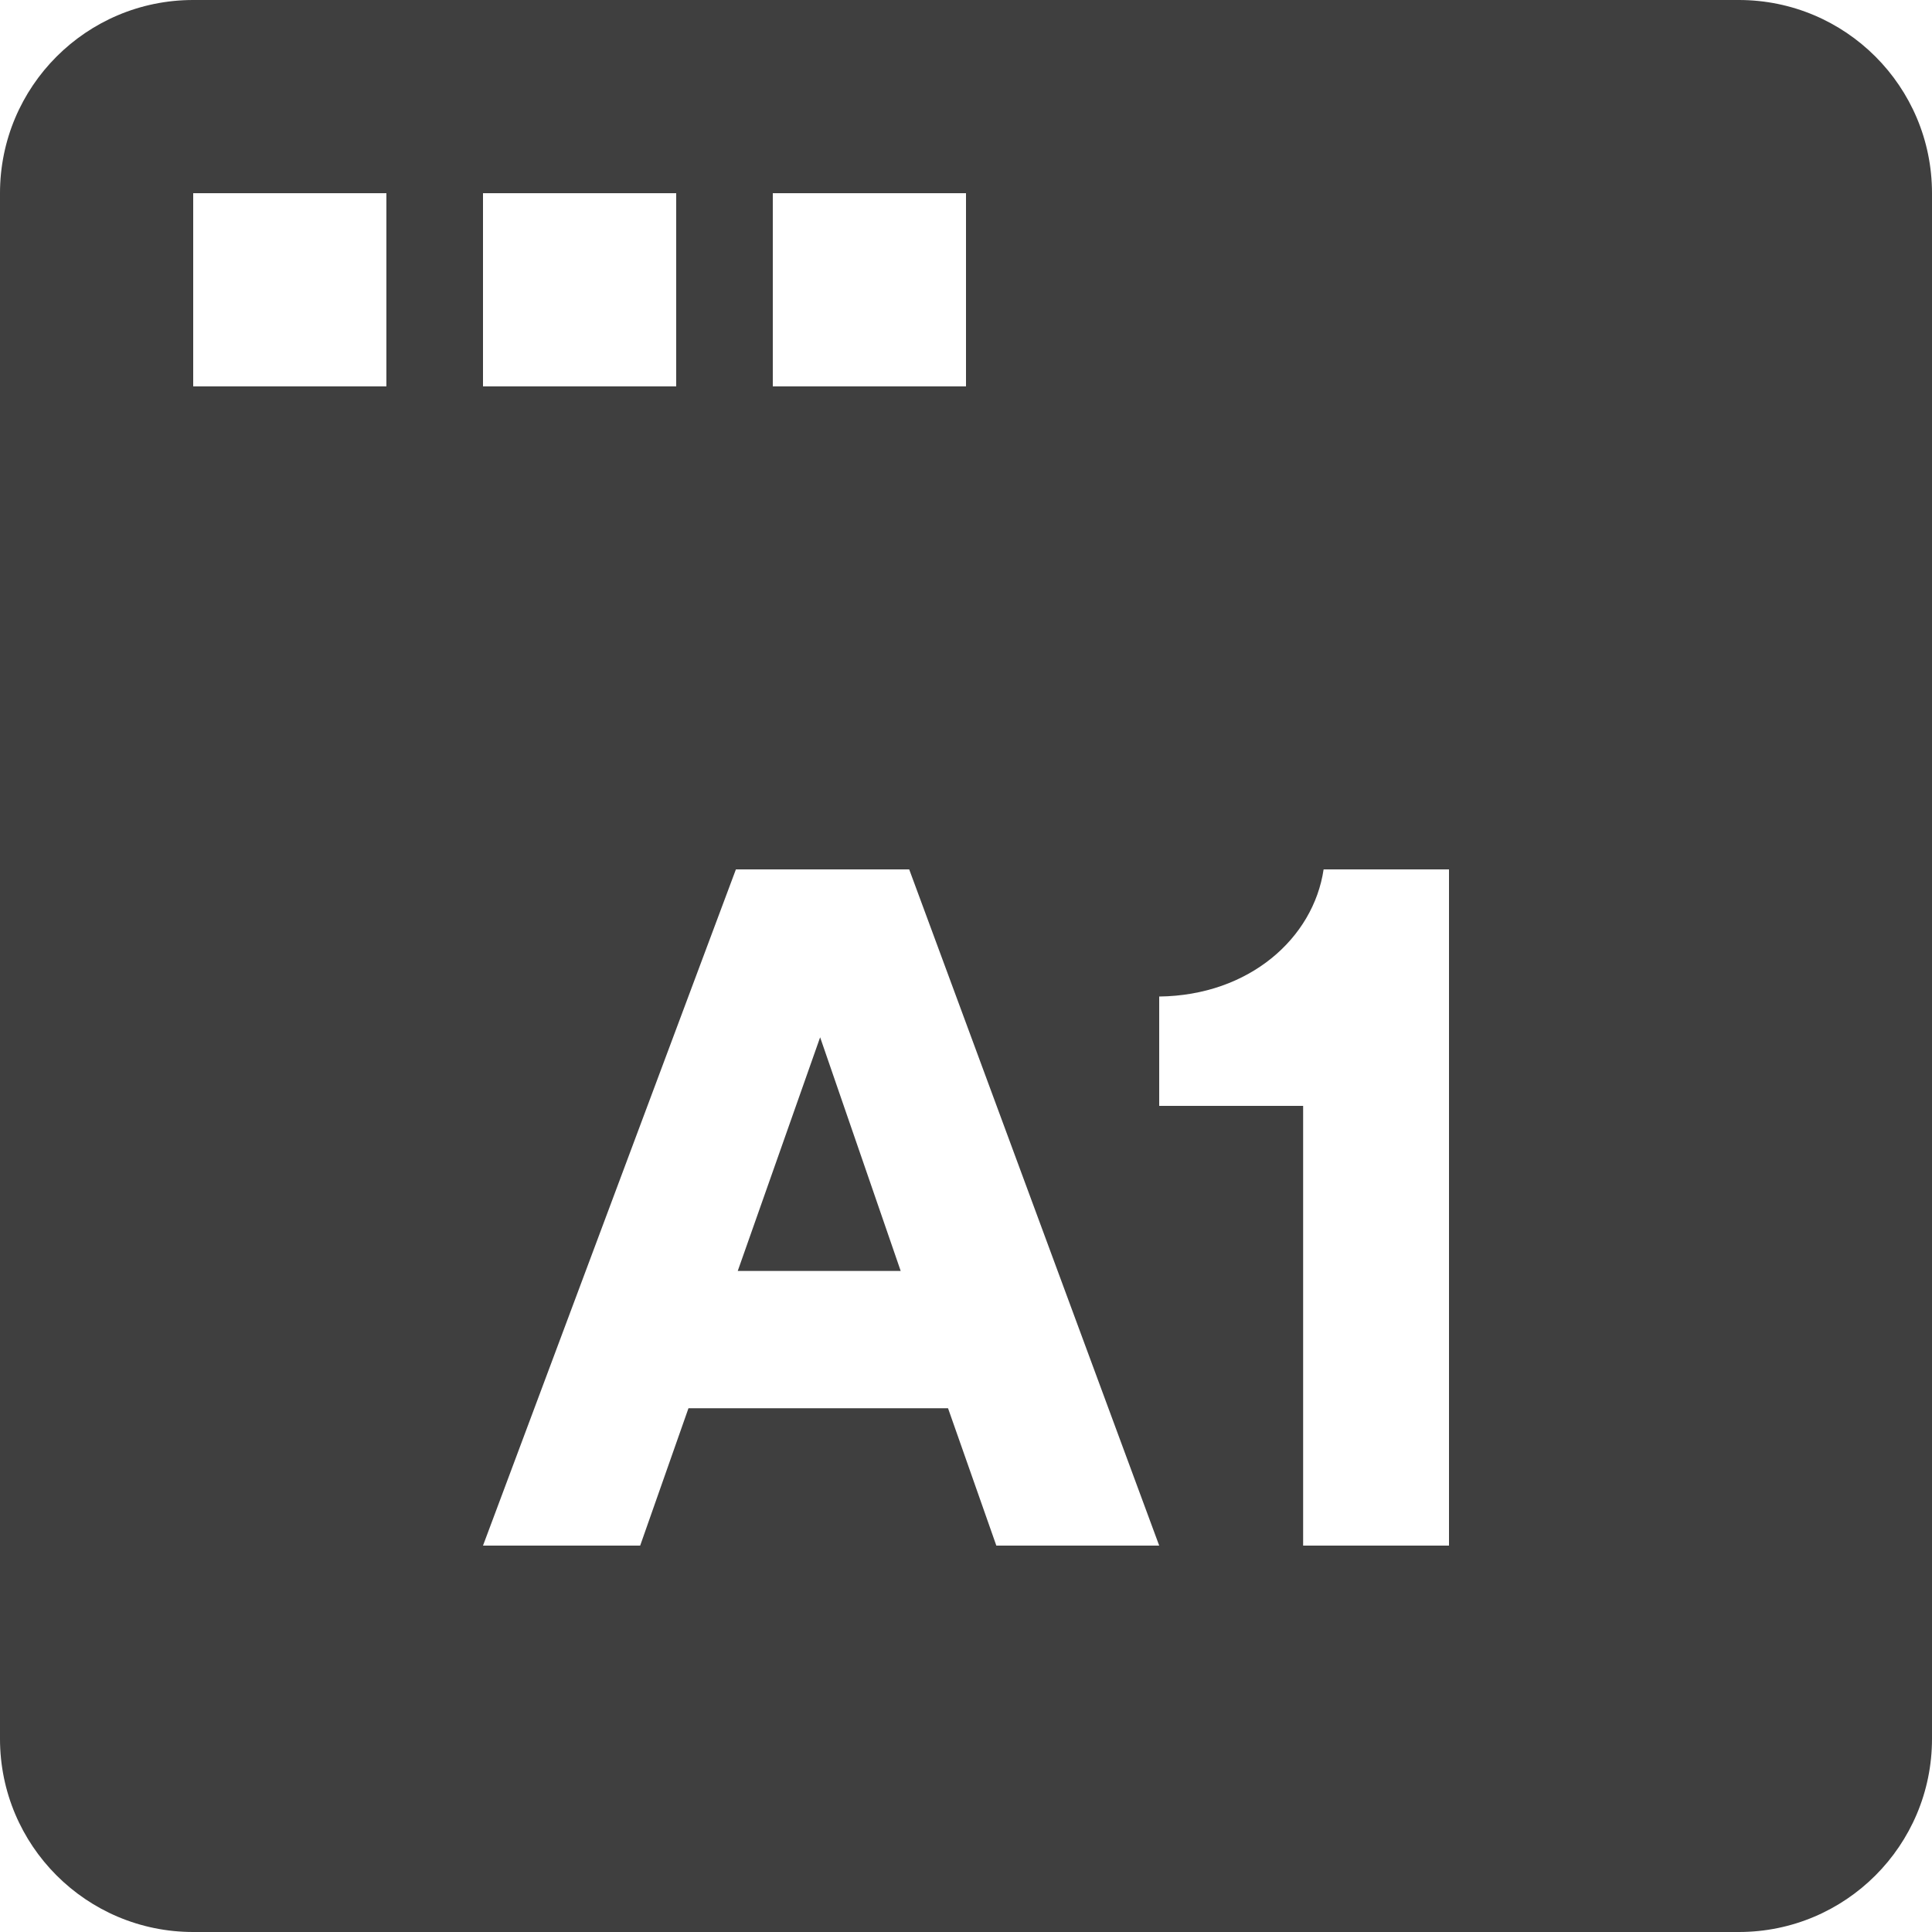<?xml version="1.0" encoding="UTF-8"?>
<svg  viewBox="0 0 20 20" version="1.1" xmlns="http://www.w3.org/2000/svg" xmlns:xlink="http://www.w3.org/1999/xlink">
    <!-- Generator: Sketch 61.2 (89653) - https://sketch.com -->
    <title>Dark / 20 / SNMP-network-alphanumeric-data@svg</title>
    <desc>Created with Sketch.</desc>
    <g id="Dark-/-20-/-SNMP-network-alphanumeric-data" stroke="none" stroke-width="1" fill="none" fill-rule="evenodd">
        <path d="M18,0 C19.105,-2.02906125e-16 20,0.895 20,2 L20,18 C20,19.105 19.105,20 18,20 L2,20 C0.895,20 1.3527075e-16,19.105 0,18 L0,2 C-1.3527075e-16,0.895 0.895,2.02906125e-16 2,0 L18,0 Z M9.412,9 L7.618,9 L5,16 L6.627,16 L7.127,14.578 L9.814,14.578 L10.314,16 L12,16 L9.412,9 Z M15,9 L13.702,9 C13.596,9.712 12.933,10.305 12,10.316 L12,11.448 L13.49,11.448 L13.49,16 L15,16 L15,9 Z M8.49,10.738 L9.324,13.157 L7.637,13.157 L8.49,10.738 Z M4,2 L2,2 L2,4 L4,4 L4,2 Z M7,2 L5,2 L5,4 L7,4 L7,2 Z M10,2 L8,2 L8,4 L10,4 L10,2 Z" id="Rectangle-2" fill="#3F3F3F"></path>
    </g>
</svg>
